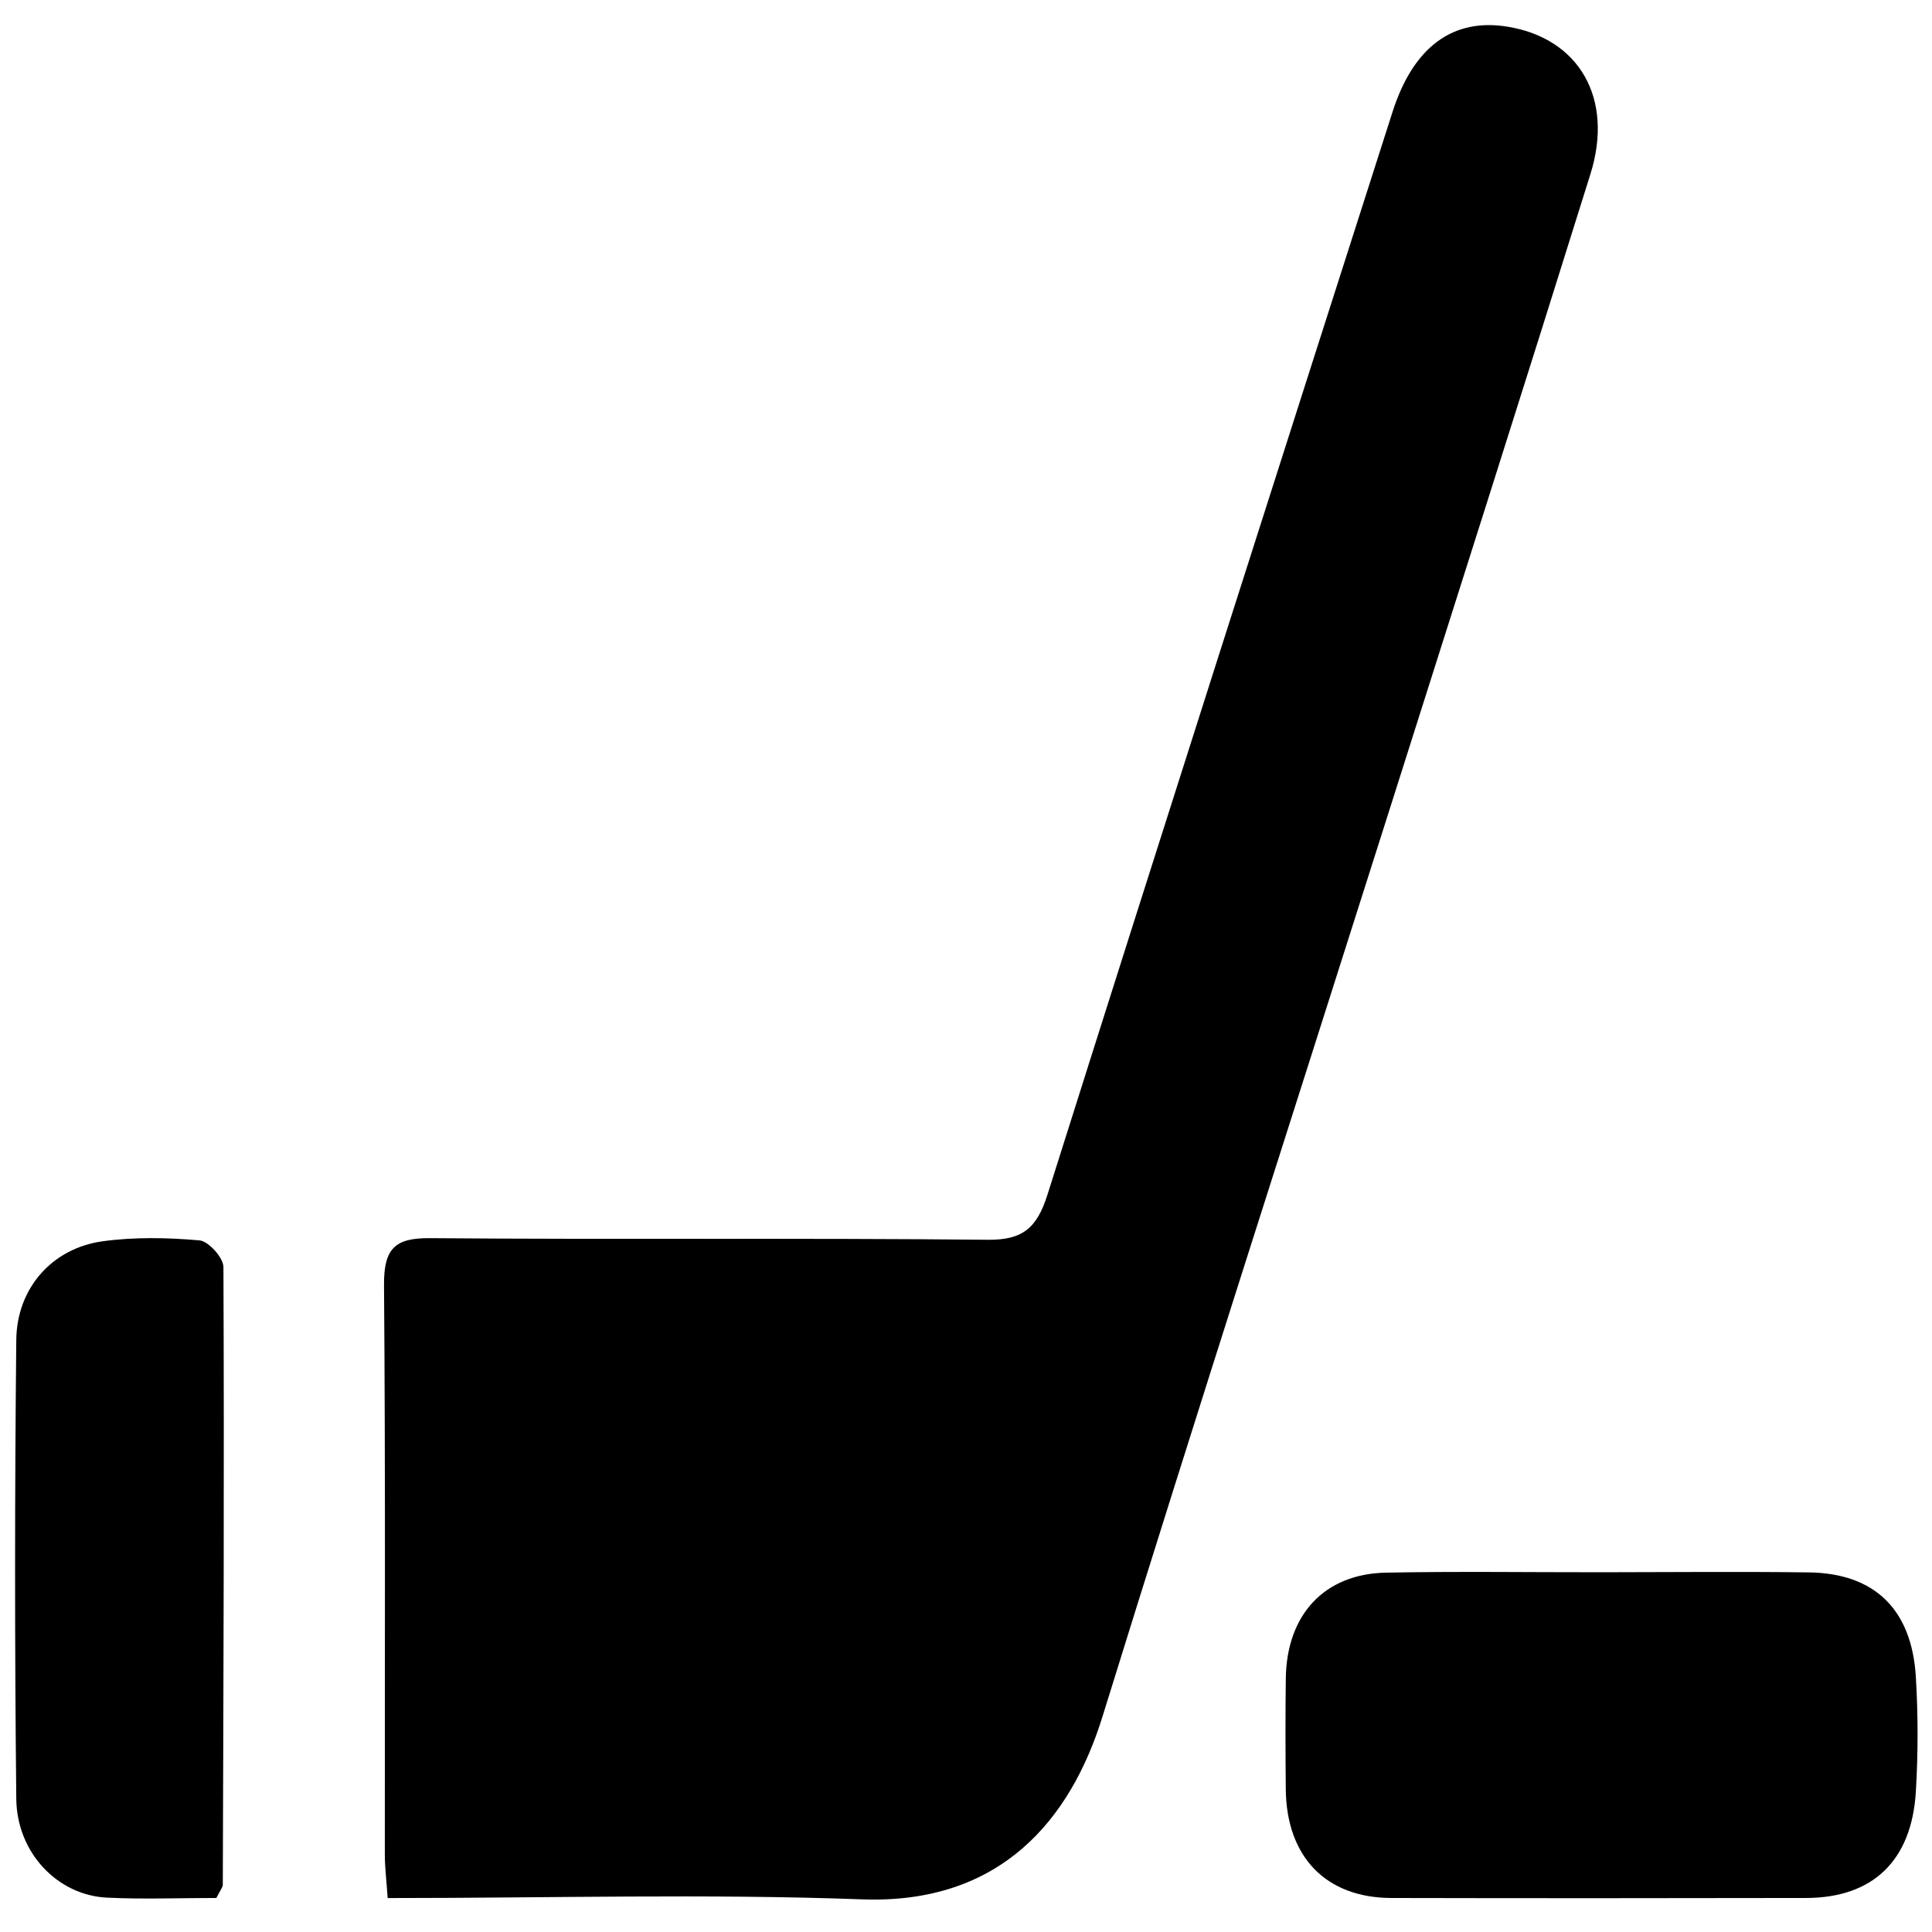 <?xml version="1.0" encoding="utf-8"?>
<!-- Generator: Adobe Illustrator 16.0.0, SVG Export Plug-In . SVG Version: 6.00 Build 0)  -->
<!DOCTYPE svg PUBLIC "-//W3C//DTD SVG 1.1//EN" "http://www.w3.org/Graphics/SVG/1.1/DTD/svg11.dtd">
<svg version="1.1" id="Layer_1" xmlns="http://www.w3.org/2000/svg" xmlns:xlink="http://www.w3.org/1999/xlink" x="0px" y="0px"
	 width="128px" height="128px" viewBox="0 0 128 128" enable-background="new 0 0 128 128" xml:space="preserve">
<path fill-rule="evenodd" clip-rule="evenodd" d="M25.684,125.751c-0.08-1.182-0.187-2.034-0.188-2.889
	c-0.01-12.572,0.047-25.144-0.054-37.716c-0.02-2.458,0.751-3.134,3.045-3.115c12.32,0.102,24.641-0.019,36.961,0.107
	c2.283,0.023,3.244-0.755,3.947-2.98c7.561-23.937,15.213-47.84,22.864-71.744c1.391-4.345,4.027-6.237,7.634-5.644
	c4.727,0.777,7.044,4.745,5.481,9.75c-4.358,13.958-8.801,27.888-13.221,41.826c-6.382,20.123-12.862,40.212-19.11,60.38
	c-2.109,6.812-6.735,12.451-15.93,12.111C46.777,125.457,36.417,125.751,25.684,125.751z"/>
<path fill-rule="evenodd" clip-rule="evenodd" d="M106.116,104.166c4.577-0.003,9.154-0.051,13.731,0.01
	c4.344,0.058,6.813,2.443,7.083,6.923c0.152,2.526,0.151,5.078,0,7.603c-0.275,4.589-2.861,7.037-7.277,7.044
	c-9.154,0.018-18.308,0.021-27.462,0.001c-4.354-0.009-6.967-2.728-7.005-7.226c-0.021-2.438-0.029-4.878,0.002-7.315
	c0.054-4.227,2.549-6.936,6.638-7.014C96.588,104.101,101.353,104.17,106.116,104.166z"/>
<path fill-rule="evenodd" clip-rule="evenodd" d="M14.335,125.745c-2.429,0-4.853,0.097-7.268-0.023
	c-3.245-0.161-5.95-2.963-5.988-6.54c-0.108-10.136-0.104-20.274,0-30.41c0.035-3.446,2.397-6.077,5.718-6.534
	c2.113-0.289,4.295-0.246,6.422-0.059c0.594,0.054,1.582,1.145,1.584,1.763c0.058,13.642,0.003,27.284-0.042,40.926
	C14.762,125.037,14.604,125.206,14.335,125.745z"/>
</svg>
